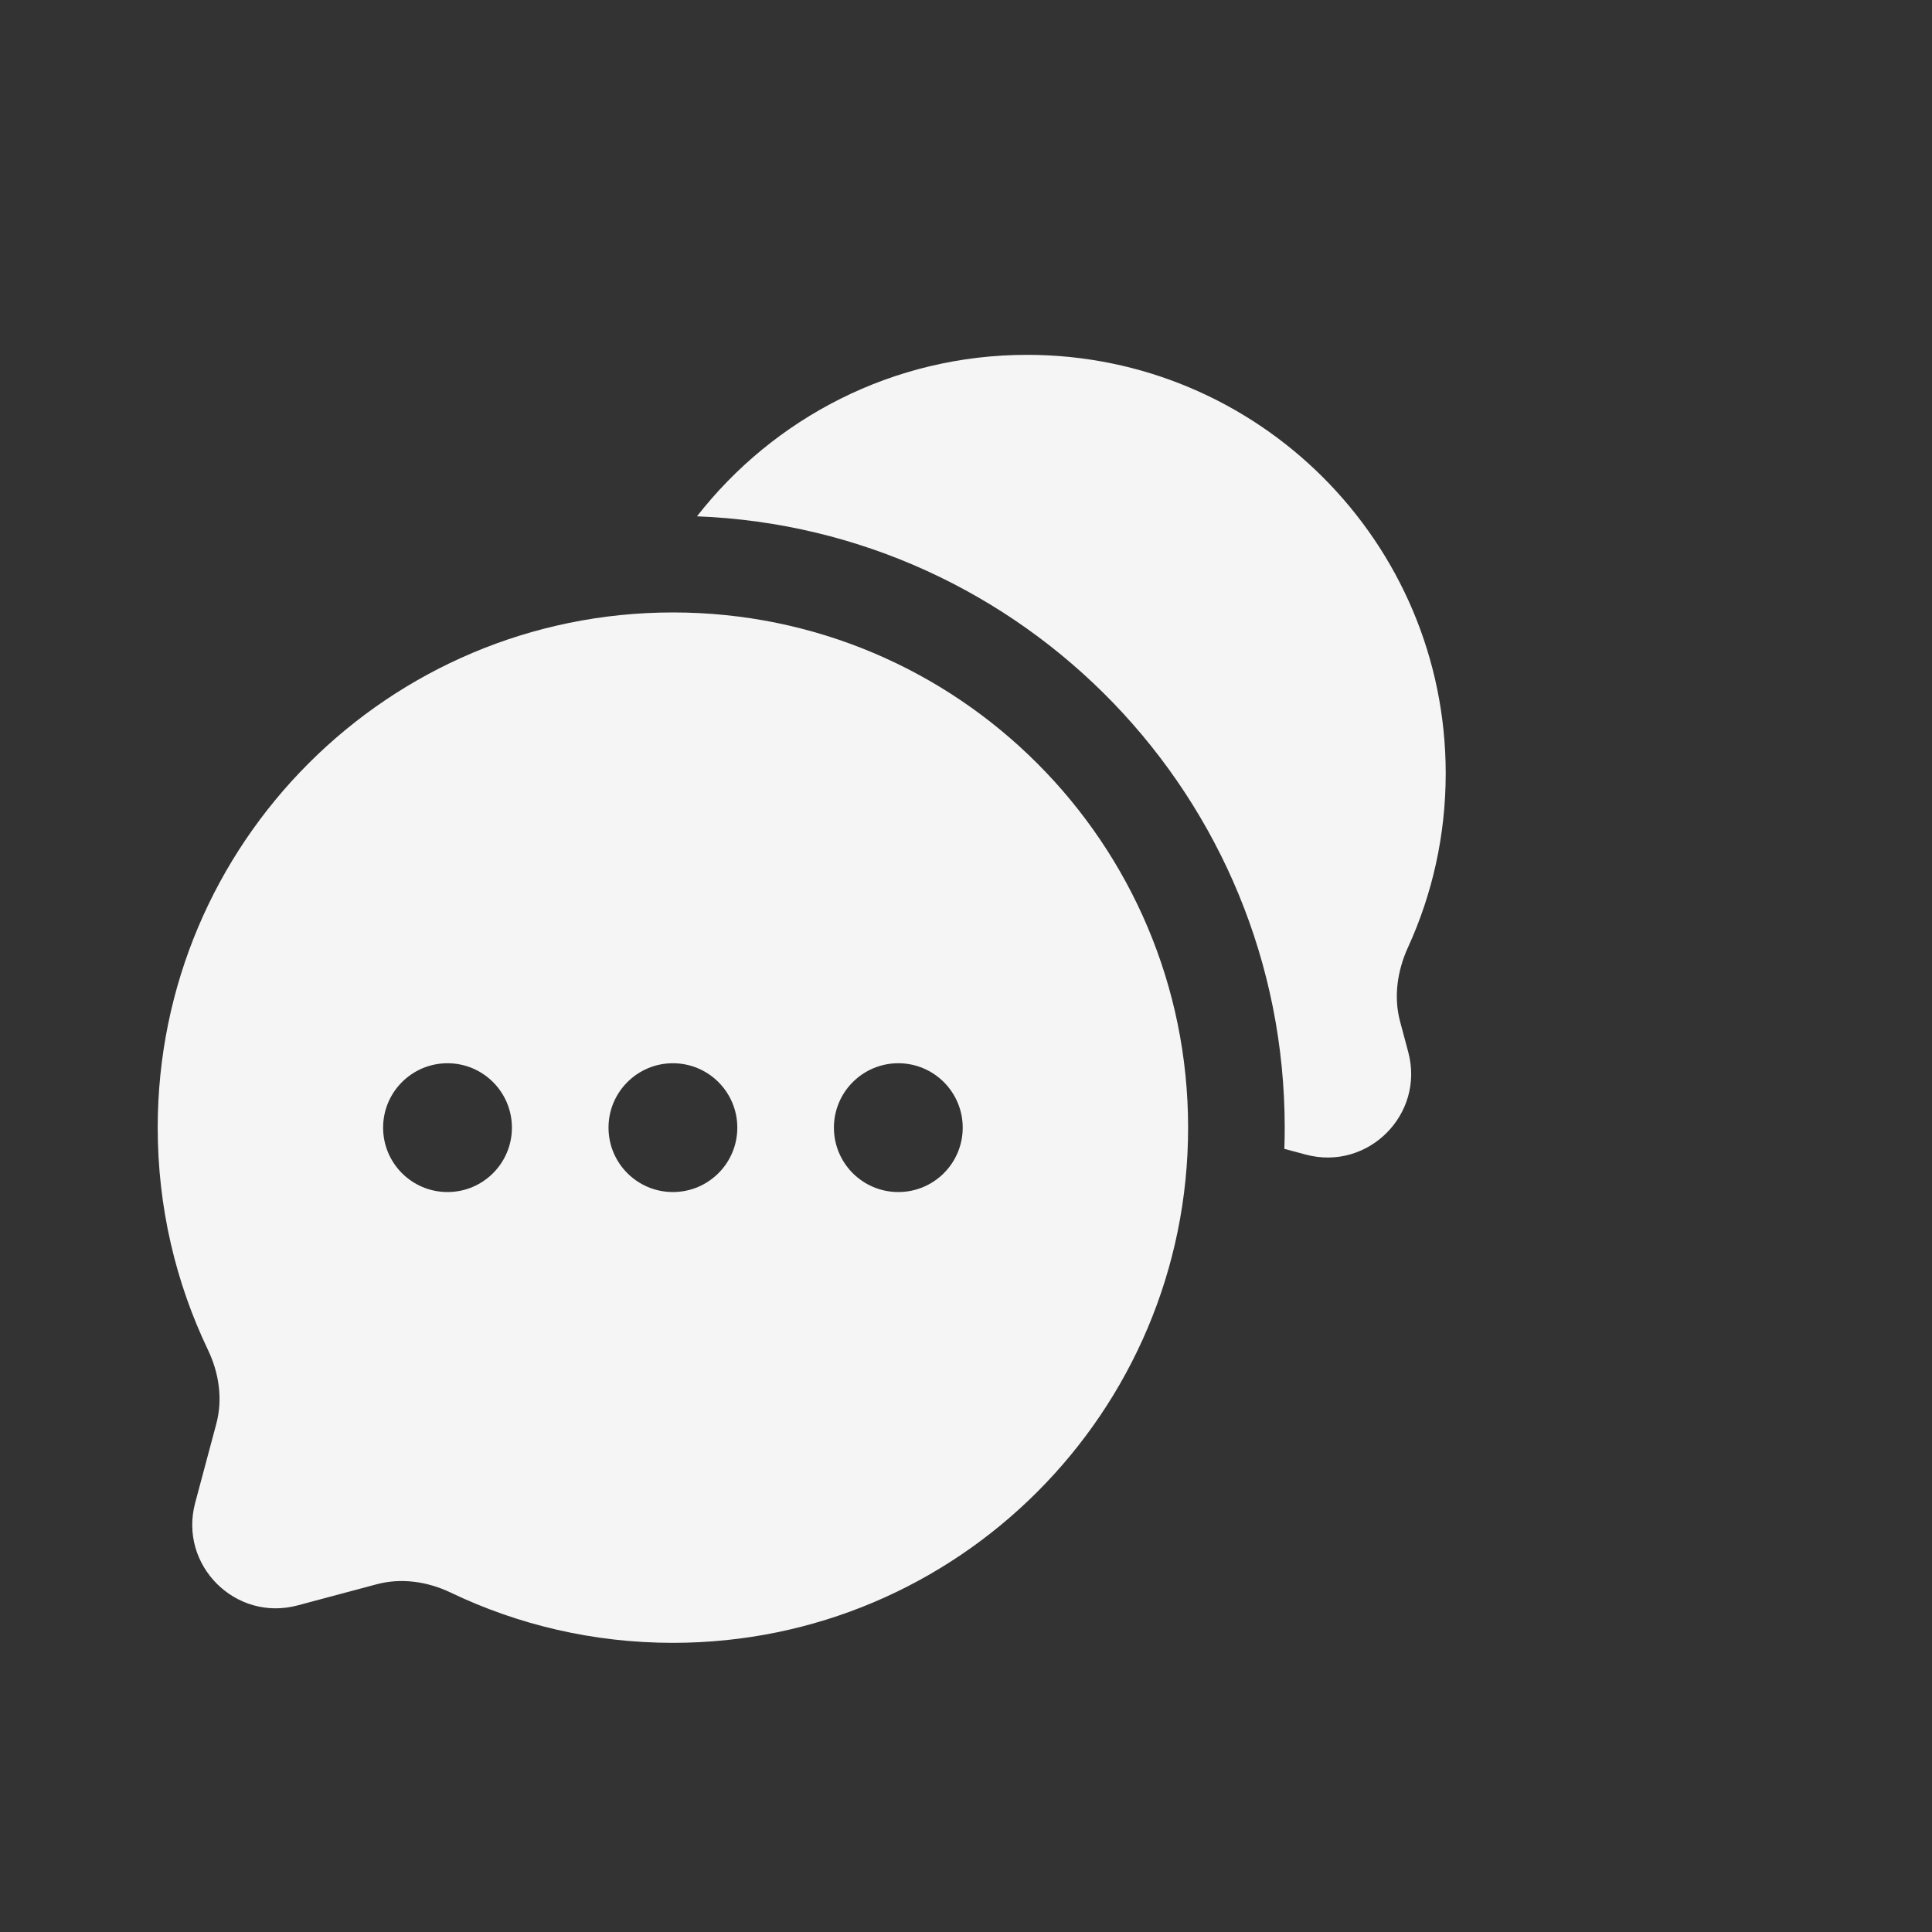 <svg width="57" height="57" viewBox="0 0 57 57" fill="none" xmlns="http://www.w3.org/2000/svg">
<rect x="0" y="0" width="57" height="57" fill="#333333" stroke="none"/>
<path d="M42.653 22.819C42.653 15.998 37.124 10.469 30.303 10.469C26.346 10.469 22.823 12.336 20.563 15.233C30.203 15.606 37.903 23.538 37.903 33.269C37.903 33.479 37.9 33.688 37.892 33.895L38.524 34.064C40.36 34.556 42.039 32.876 41.548 31.04L41.306 30.135C41.111 29.405 41.228 28.633 41.542 27.945C42.256 26.384 42.653 24.648 42.653 22.819Z" fill="#F5F5F5"/>
<path fill-rule="evenodd" clip-rule="evenodd" d="M35.053 33.269C35.053 41.664 28.248 48.469 19.853 48.469C17.506 48.469 15.282 47.937 13.298 46.987C12.615 46.66 11.842 46.546 11.112 46.741L8.782 47.364C6.946 47.856 5.267 46.176 5.758 44.34L6.381 42.01C6.577 41.28 6.462 40.507 6.135 39.825C5.185 37.84 4.653 35.617 4.653 33.269C4.653 24.875 11.458 18.069 19.853 18.069C28.248 18.069 35.053 24.875 35.053 33.269ZM13.203 35.169C14.252 35.169 15.103 34.319 15.103 33.269C15.103 32.22 14.252 31.369 13.203 31.369C12.154 31.369 11.303 32.22 11.303 33.269C11.303 34.319 12.154 35.169 13.203 35.169ZM19.853 35.169C20.902 35.169 21.753 34.319 21.753 33.269C21.753 32.22 20.902 31.369 19.853 31.369C18.804 31.369 17.953 32.22 17.953 33.269C17.953 34.319 18.804 35.169 19.853 35.169ZM26.503 35.169C27.552 35.169 28.403 34.319 28.403 33.269C28.403 32.22 27.552 31.369 26.503 31.369C25.454 31.369 24.603 32.22 24.603 33.269C24.603 34.319 25.454 35.169 26.503 35.169Z" fill="#F5F5F5"/>
</svg>
